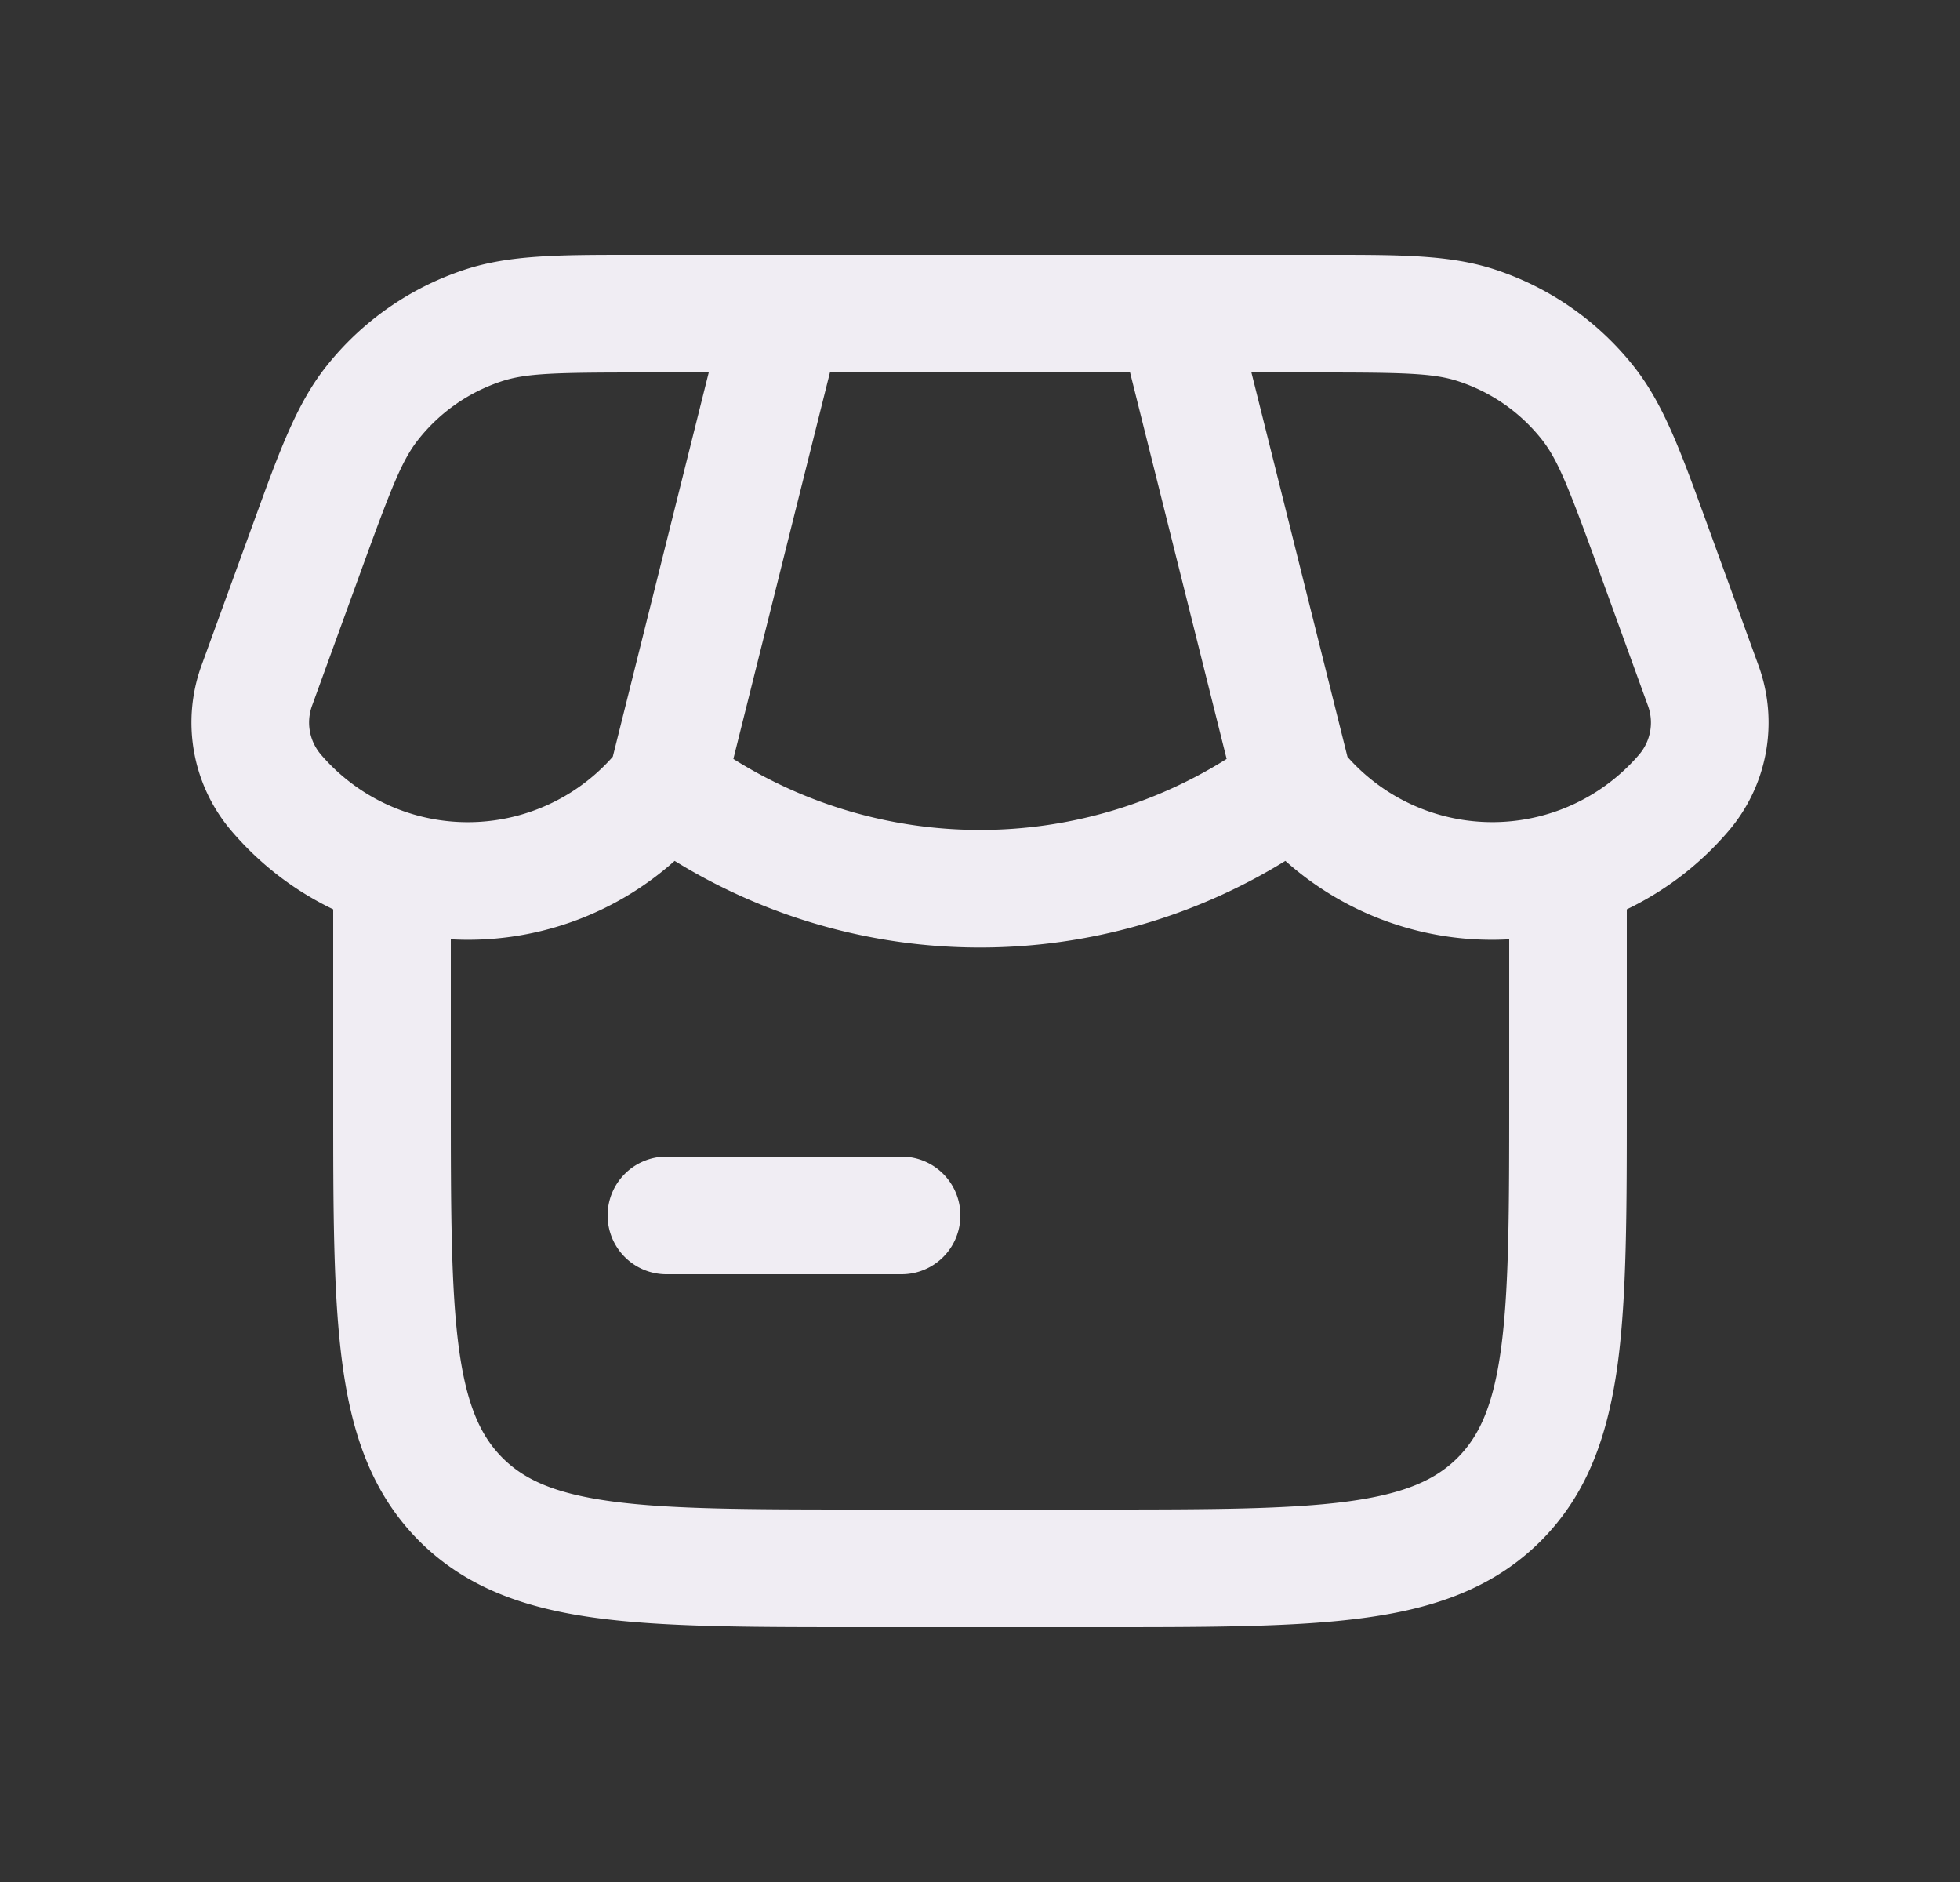 <?xml version="1.0" encoding="UTF-8"?> <svg xmlns="http://www.w3.org/2000/svg" fill="none" viewBox="0 0 25 24" id="marketplace"><rect x="0" y="0" width="25" height="24" fill="#333333" stroke="none"/><path fill="#f0edf3" d="M7.75 15.5a.75.75 0 0 1 .75-.75h3a.75.75 0 0 1 0 1.5h-3a.75.75 0 0 1-.75-.75Z" class="color292d32 svgShape"></path><path fill="#f0edf3" fill-rule="evenodd" d="M8.065 3.25c-.924 0-1.56 0-2.132.187a3.75 3.75 0 0 0-1.781 1.247c-.371.473-.589 1.072-.904 1.94L2.57 8.487a2.128 2.128 0 0 0 .385 2.112c.372.435.815.767 1.295.997v2.459c0 1.367 0 2.47.117 3.337.12.9.38 1.658.981 2.26.602.601 1.36.86 2.26.981.867.117 1.97.117 3.337.117h3.11c1.367 0 2.47 0 3.337-.117.9-.12 1.658-.38 2.26-.981.602-.602.86-1.36.982-2.26.116-.867.116-1.97.116-3.337v-2.459a3.95 3.95 0 0 0 1.296-.997c.5-.583.646-1.39.384-2.112l-.677-1.863c-.316-.868-.534-1.467-.905-1.94a3.75 3.75 0 0 0-1.78-1.247c-.572-.188-1.209-.187-2.133-.187h-8.87Zm11.185 8.728a3.954 3.954 0 0 1-2.855-1 7.418 7.418 0 0 1-7.79 0 3.954 3.954 0 0 1-2.855 1V14c0 1.435.002 2.436.103 3.192.099.734.28 1.122.556 1.399.277.277.665.457 1.4.556.754.101 1.756.103 3.191.103h3c1.435 0 2.437-.002 3.192-.103.734-.099 1.122-.28 1.399-.556.277-.277.457-.665.556-1.4.101-.755.103-1.756.103-3.191v-2.022Zm-3.604-2.3a5.917 5.917 0 0 1-6.292 0l1.232-4.928h3.828l1.232 4.928ZM9.04 4.75l-1.224 4.9a2.466 2.466 0 0 1-3.722-.027A.628.628 0 0 1 3.98 9l.634-1.745c.376-1.033.513-1.385.718-1.645A2.25 2.25 0 0 1 6.4 4.862c.314-.103.692-.112 1.79-.112h.85Zm8.147 4.9-1.225-4.9h.848c1.1 0 1.477.009 1.79.112a2.25 2.25 0 0 1 1.07.748c.203.26.341.612.717 1.645L21.02 9a.628.628 0 0 1-.113.623 2.466 2.466 0 0 1-3.721.027Z" clip-rule="evenodd" class="color292d32 svgShape"></path></svg> 
